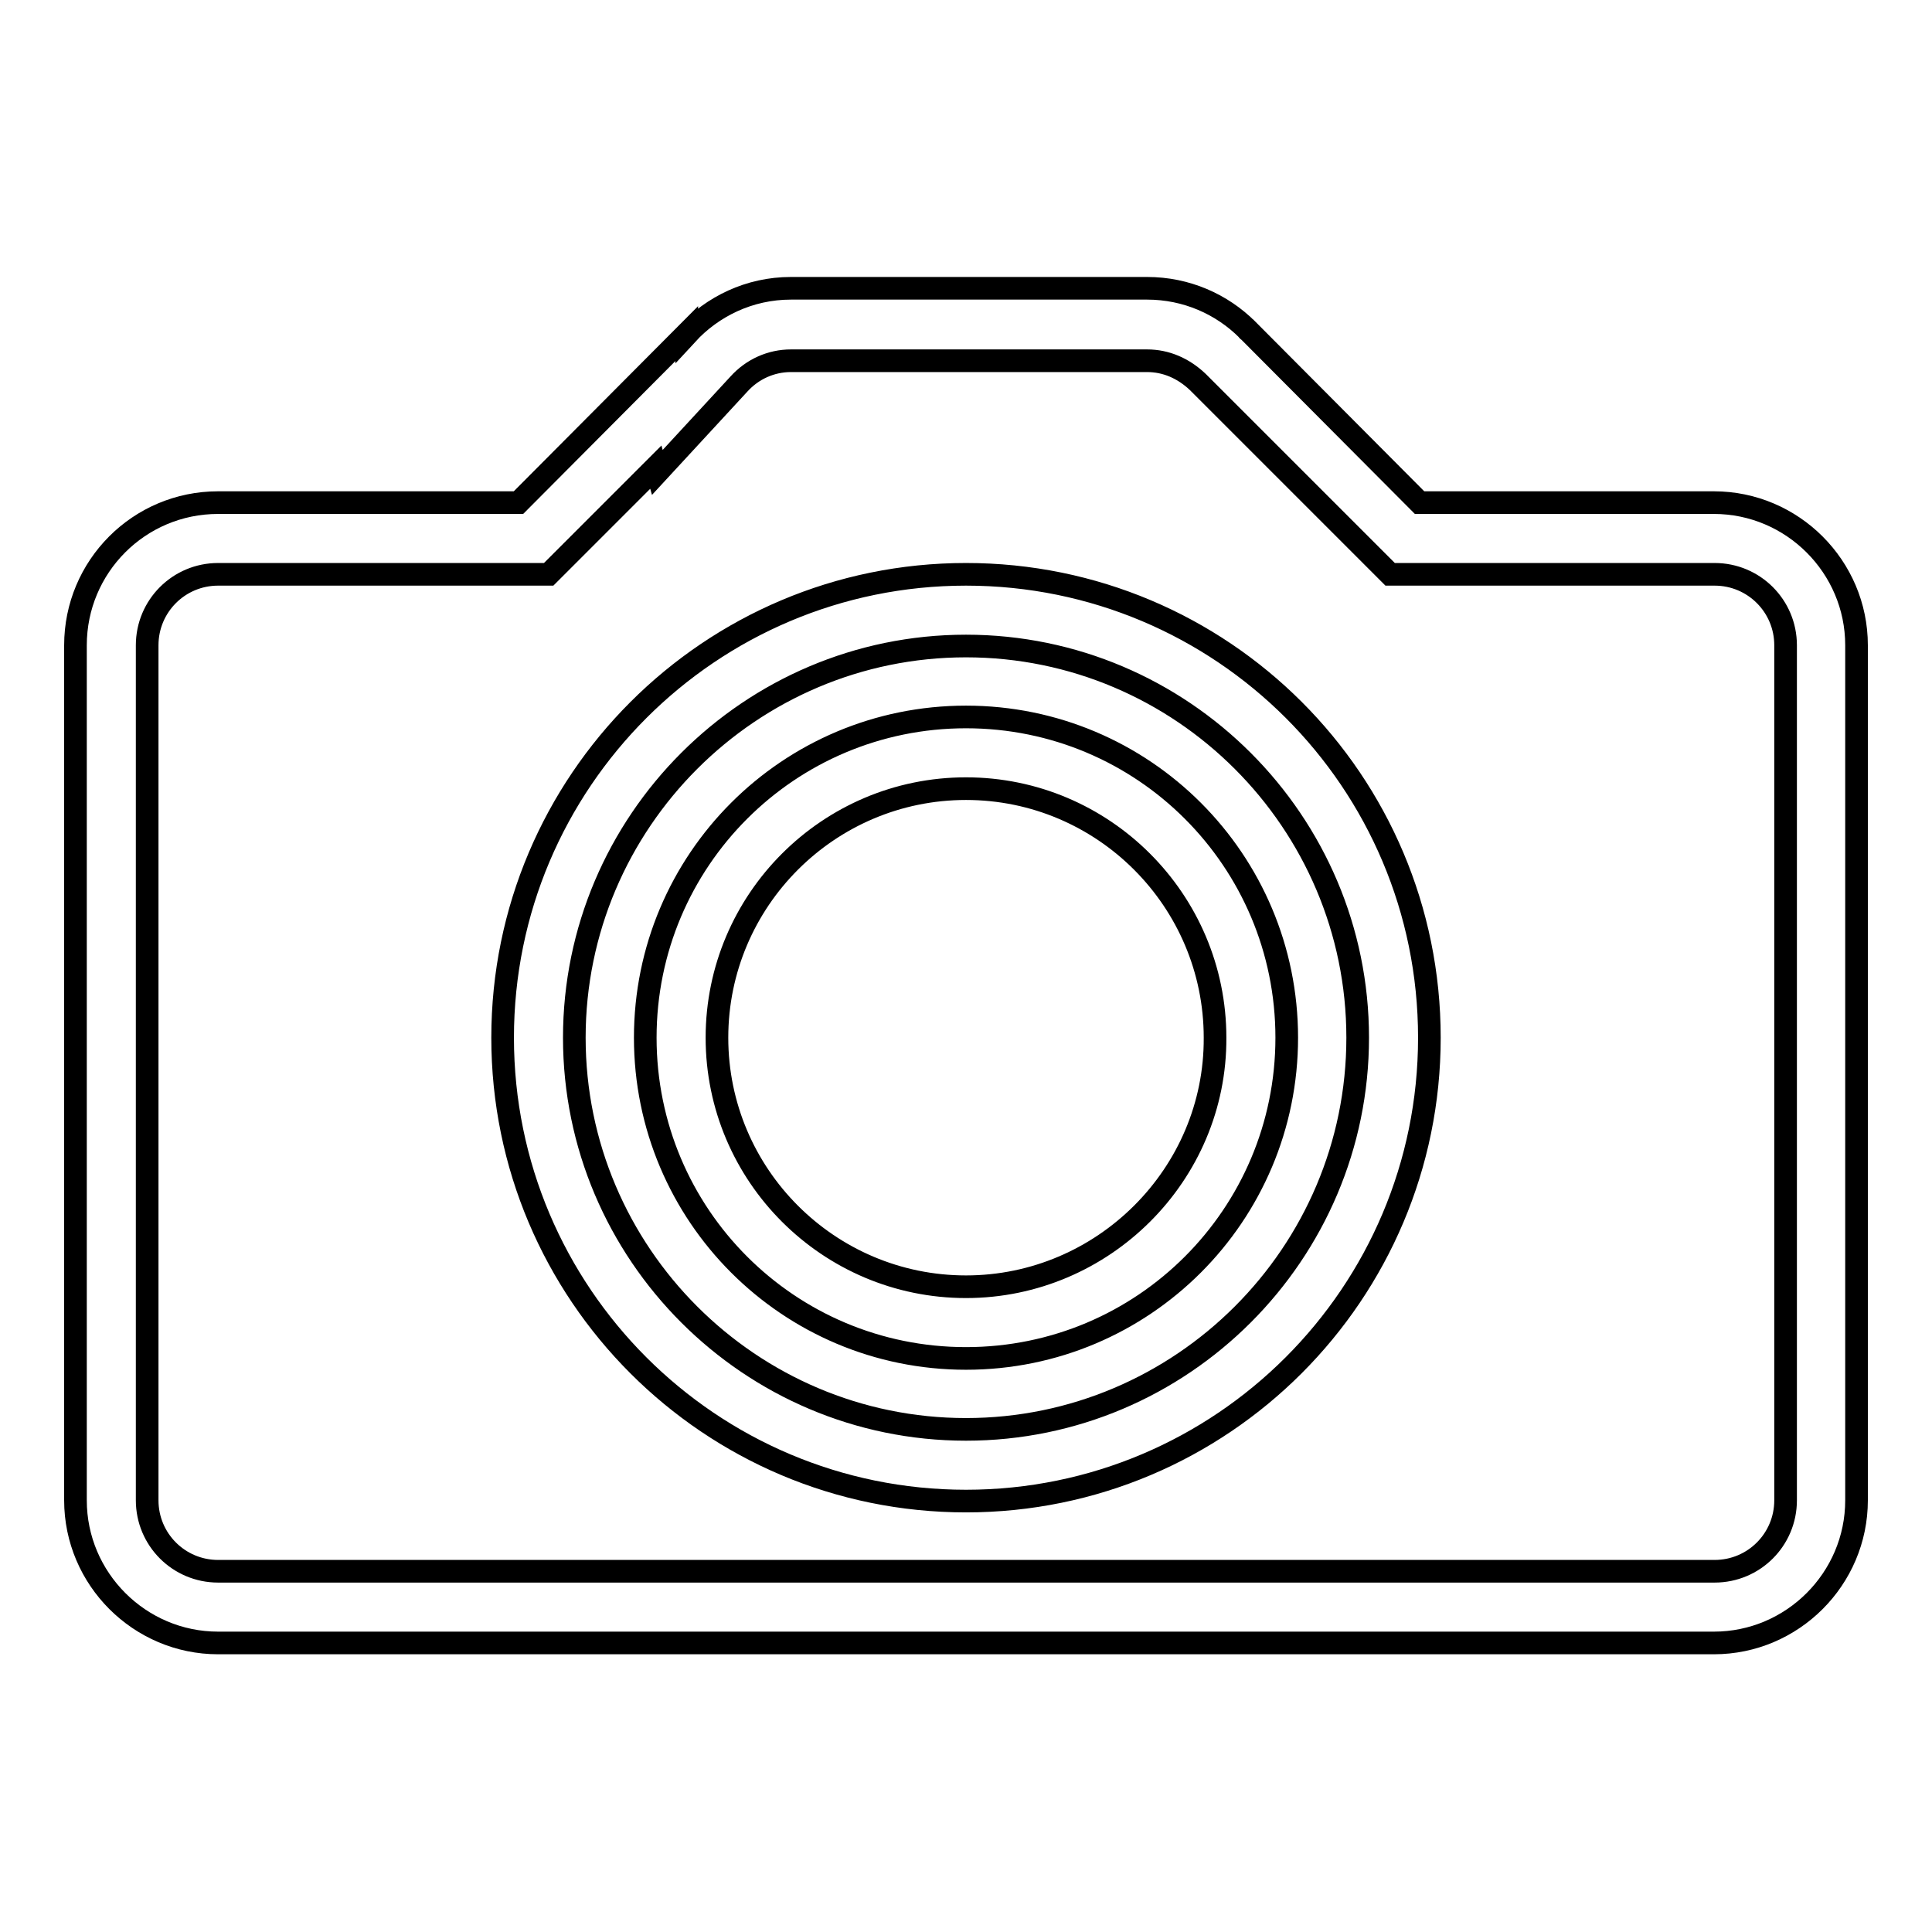 <?xml version="1.0" encoding="utf-8"?>
<!-- Svg Vector Icons : http://www.onlinewebfonts.com/icon -->
<!DOCTYPE svg PUBLIC "-//W3C//DTD SVG 1.1//EN" "http://www.w3.org/Graphics/SVG/1.1/DTD/svg11.dtd">
<svg version="1.1" xmlns="http://www.w3.org/2000/svg" xmlns:xlink="http://www.w3.org/1999/xlink" x="0px" y="0px" viewBox="0 0 256 256" enable-background="new 0 0 256 256" xml:space="preserve">
<g> <path stroke-width="3" fill-opacity="0" stroke="#000000"  d="M227.1,66.6h-39l-22.7-22.8c0,0-0.1,0-0.1-0.1l0,0c-3.4-3.4-8.1-5.5-13.3-5.5h-47.2 c-5.5,0-10.4,2.4-13.8,6.1l0-0.1L68.7,66.6H28.9C18.4,66.6,10,75.1,10,85.5v113.3c0,10.4,8.5,18.9,18.9,18.9h198.2 c10.4,0,18.9-8.5,18.9-18.9V85.5C246,75.1,237.5,66.6,227.1,66.6L227.1,66.6z M236.6,198.8c0,5.2-4.2,9.4-9.4,9.4H28.9 c-5.2,0-9.4-4.2-9.4-9.4V85.5c0-5.2,4.2-9.4,9.4-9.4h43.8l14.2-14.2l0.2,0.7l10.8-11.7c1.8-2,4.3-3.1,6.9-3.1H152 c2.5,0,4.8,1,6.7,2.8l25.5,25.5h43c5.2,0,9.4,4.2,9.4,9.4V198.8L236.6,198.8z M128,76.1c-33.9,0-61.4,27.5-61.4,61.4 c0,33.9,27.5,61.4,61.4,61.4s61.4-27.5,61.4-61.4C189.4,103.5,161.9,76.1,128,76.1z M128,189.4c-28.6,0-51.9-23.3-51.9-51.9 c0-28.6,23.3-51.9,51.9-51.9c28.6,0,51.9,23.3,51.9,51.9C179.9,166.1,156.6,189.4,128,189.4z M128,95c-23.5,0-42.5,19-42.5,42.5 c0,23.5,19,42.5,42.5,42.5c23.5,0,42.5-19,42.5-42.5C170.5,114,151.5,95,128,95z M128,170.5c-18.2,0-33-14.8-33-33 c0-18.2,14.8-33,33-33c18.2,0,33,14.8,33,33C161.1,155.6,146.2,170.5,128,170.5z"/></g>
</svg>